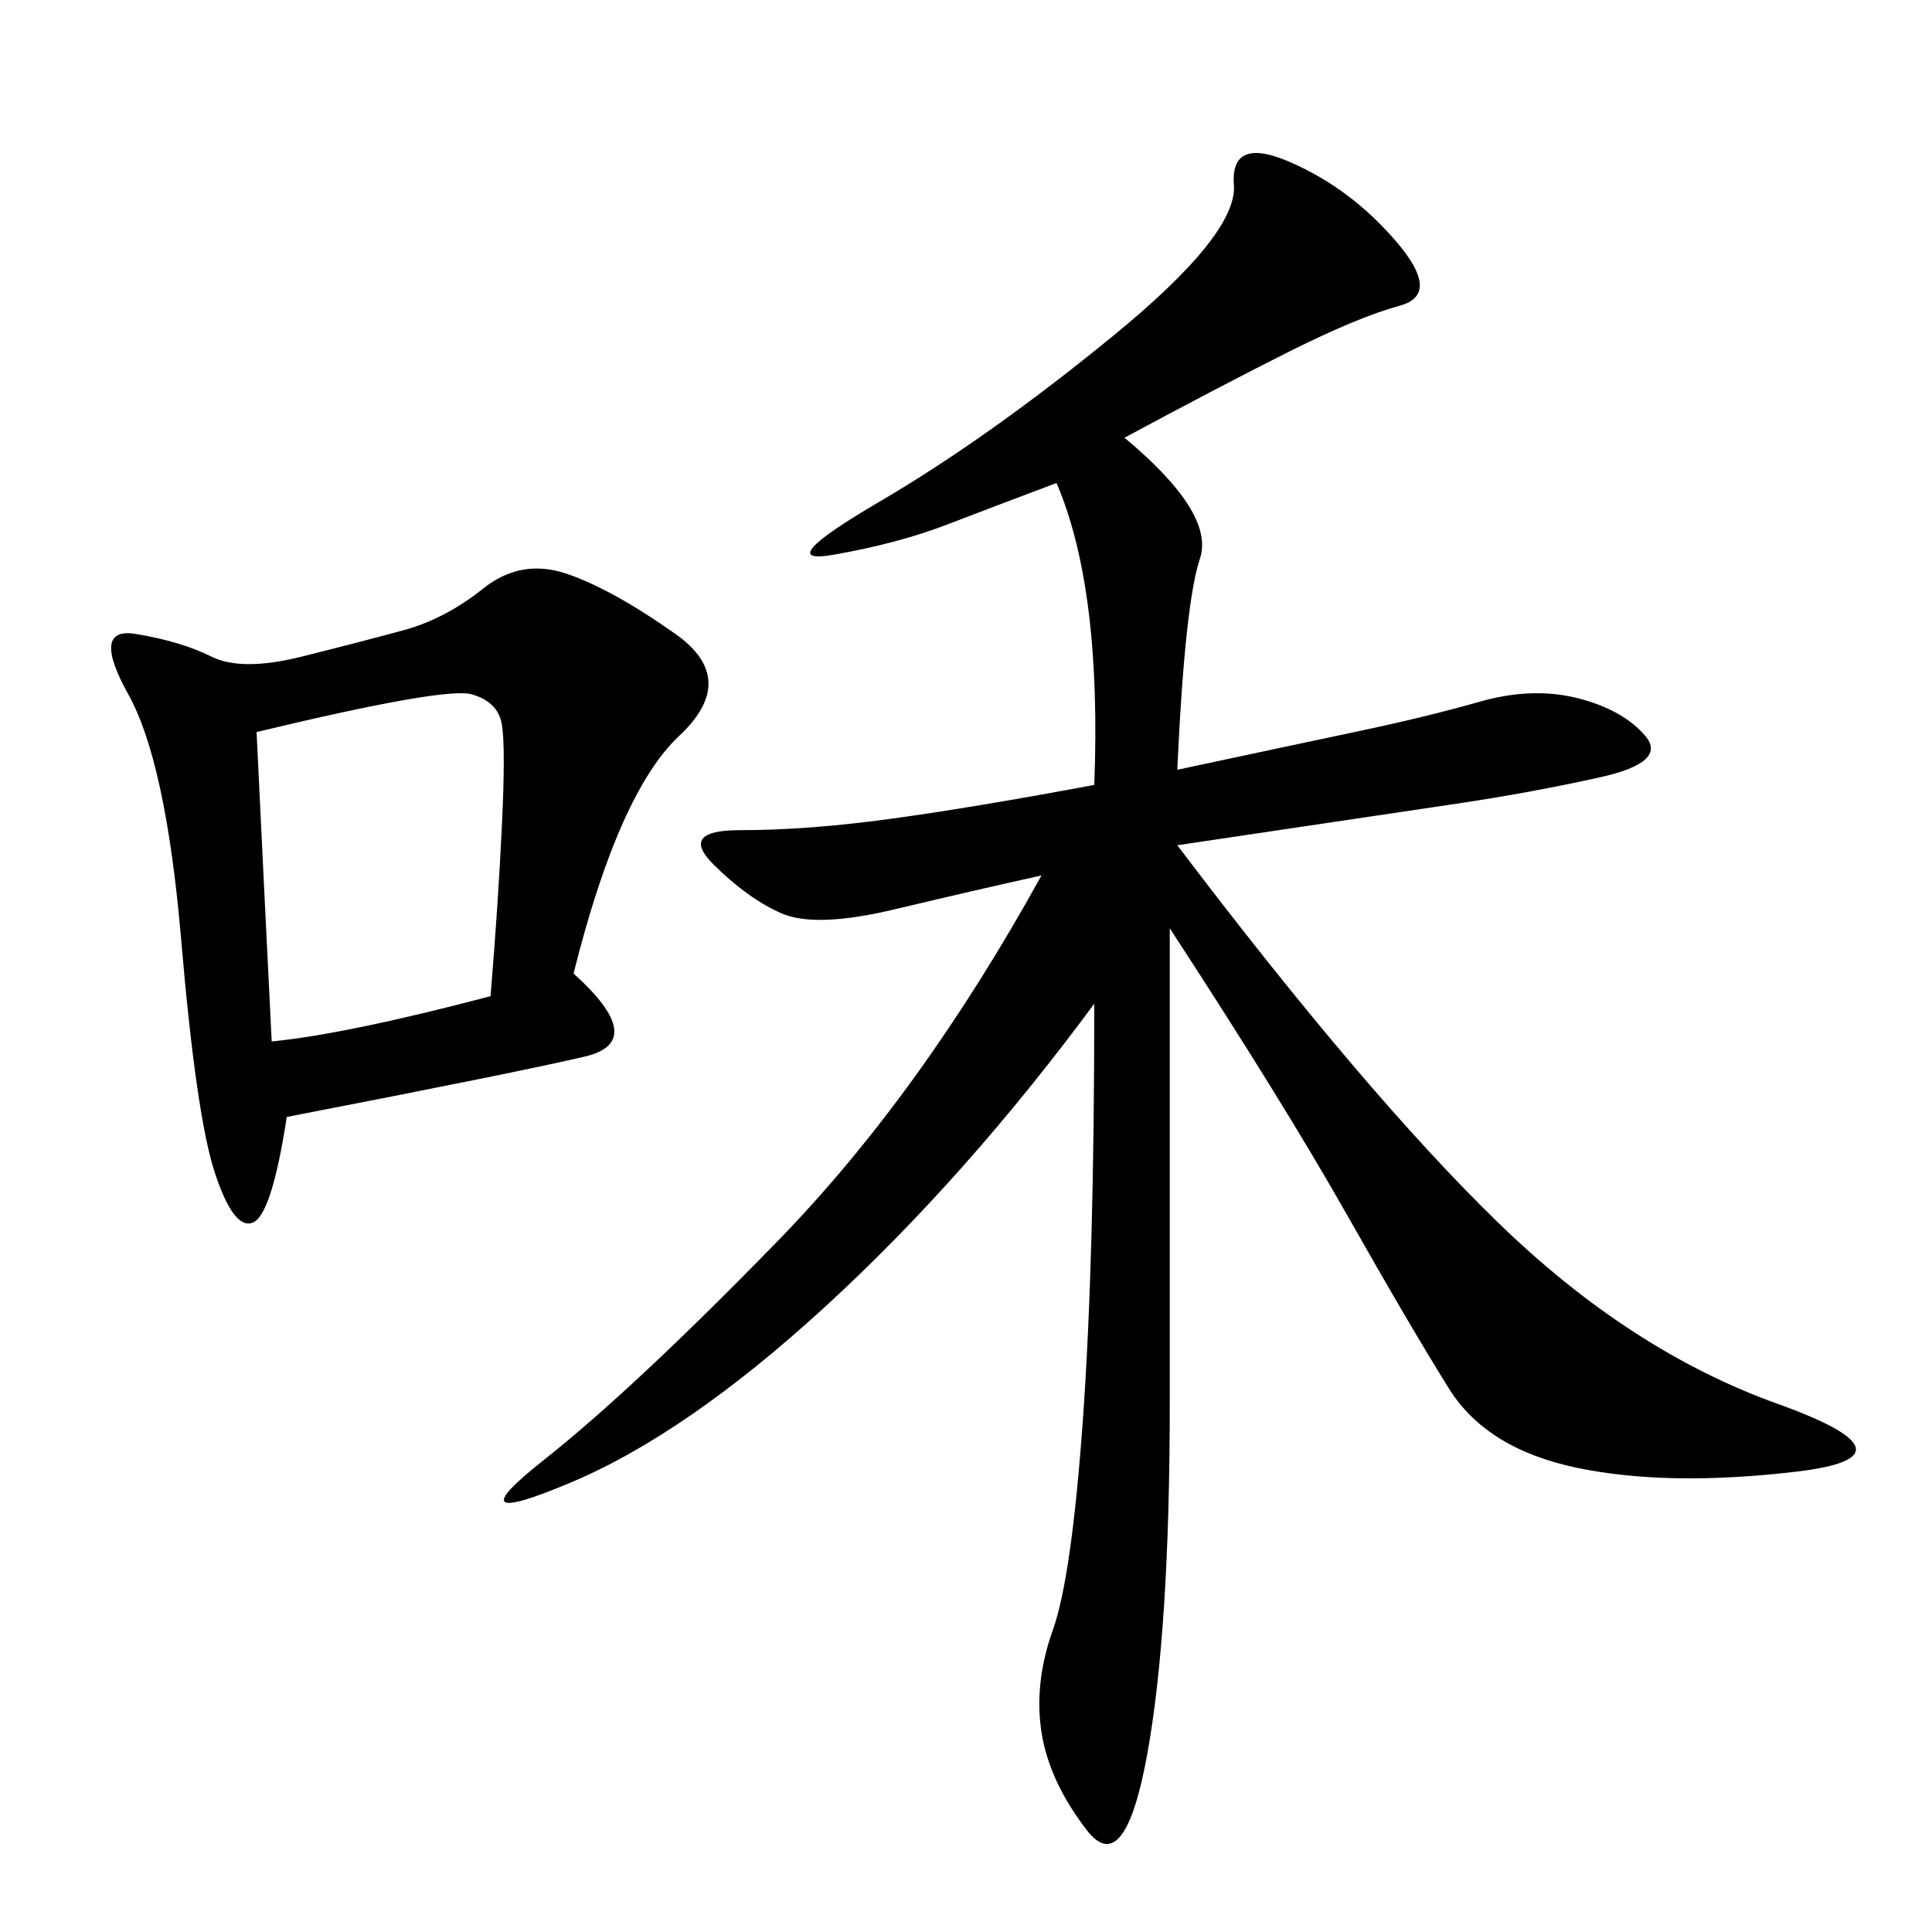 <svg xmlns="http://www.w3.org/2000/svg" xmlns:xlink="http://www.w3.org/1999/xlink" width="300" height="300"><path d="M174.61 67.97Q188.67 79.69 186.33 86.72Q183.98 93.75 182.81 119.53L182.81 119.53Q199.22 116.02 210.35 113.67Q221.48 111.33 229.69 108.98Q237.89 106.64 244.92 108.40Q251.95 110.16 255.47 114.26Q258.98 118.36 248.44 120.70Q237.89 123.05 226.17 124.80Q214.45 126.56 182.81 131.25L182.81 131.25Q212.11 169.92 232.62 189.84Q253.13 209.77 275.98 217.97Q298.83 226.17 278.91 228.52Q258.98 230.86 244.92 227.93Q230.86 225 225 215.63Q219.14 206.25 209.18 188.67Q199.22 171.09 181.64 144.14L181.64 144.14L181.64 217.97Q181.64 253.13 178.13 272.46Q174.61 291.80 168.75 284.18Q162.89 276.56 161.72 268.95Q160.55 261.33 163.48 253.13Q166.41 244.92 168.16 220.31Q169.92 195.70 169.92 155.86L169.92 155.86Q150 182.81 128.32 202.73Q106.64 222.66 88.48 230.27Q70.31 237.89 84.38 226.76Q98.44 215.63 120.70 192.77Q142.97 169.92 161.72 135.94L161.72 135.94Q151.17 138.28 138.87 141.21Q126.56 144.14 121.29 141.80Q116.02 139.45 110.74 134.18Q105.47 128.91 114.84 128.91L114.84 128.91Q125.39 128.91 138.28 127.15Q151.17 125.39 169.92 121.88L169.92 121.88Q171.09 91.41 164.06 75L164.06 75Q154.69 78.52 147.07 81.45Q139.45 84.38 129.49 86.13Q119.53 87.89 136.52 77.93Q153.52 67.97 172.85 52.15Q192.19 36.33 191.60 28.71Q191.02 21.09 200.39 25.20Q209.77 29.30 216.80 37.50Q223.83 45.70 217.38 47.46Q210.94 49.22 200.39 54.49Q189.84 59.77 174.61 67.97L174.61 67.97ZM89.06 151.17Q100.78 161.72 90.82 164.06Q80.86 166.41 44.53 173.44L44.53 173.44Q42.19 188.67 39.26 189.84Q36.33 191.02 33.40 182.23Q30.47 173.44 28.13 145.90Q25.78 118.36 19.92 107.81Q14.06 97.27 21.09 98.44Q28.13 99.61 32.81 101.95Q37.50 104.30 46.88 101.95Q56.25 99.61 62.70 97.85Q69.14 96.09 75 91.41Q80.86 86.72 87.89 89.06Q94.92 91.41 104.88 98.44Q114.84 105.47 105.47 114.26Q96.09 123.05 89.06 151.17L89.06 151.17ZM39.84 113.67Q41.02 138.28 42.19 161.72L42.19 161.72Q53.91 160.55 76.17 154.69L76.17 154.69Q77.34 140.63 77.93 128.32Q78.52 116.02 77.93 112.50Q77.34 108.98 73.24 107.81Q69.14 106.64 39.84 113.67L39.84 113.67Z"/></svg>
